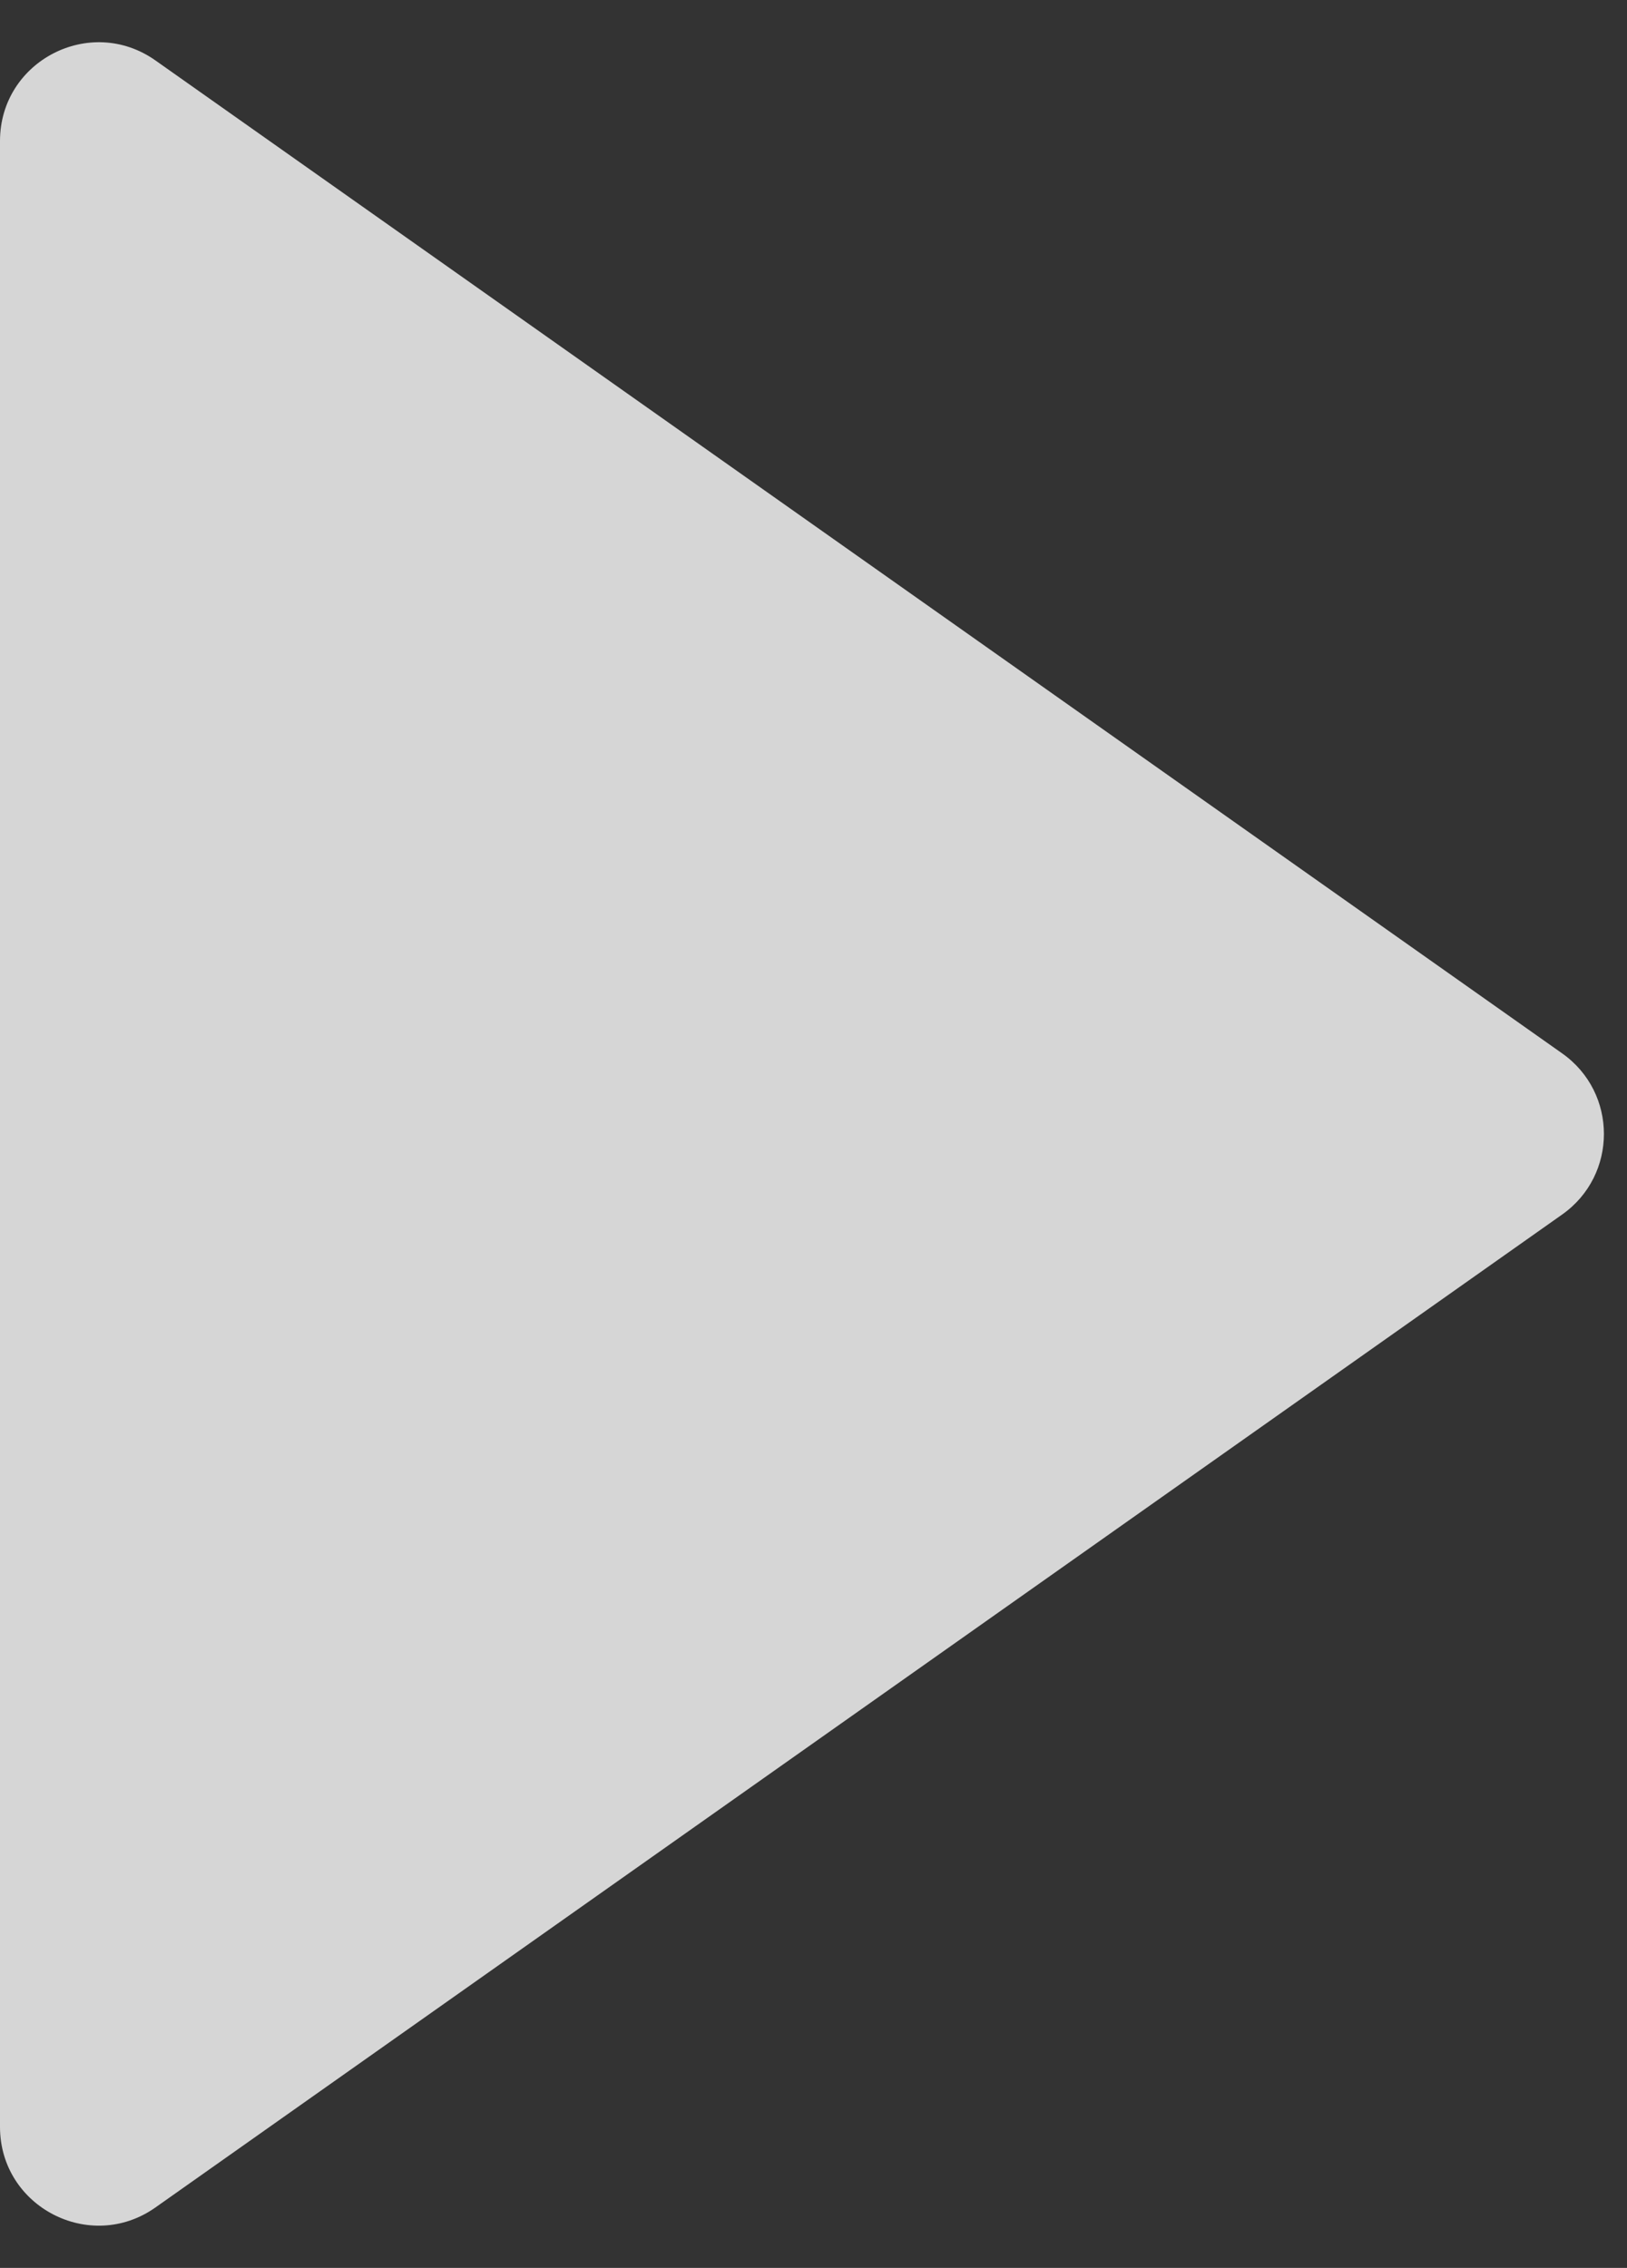 <svg width="33" height="46" viewBox="0 0 33 46" fill="none" xmlns="http://www.w3.org/2000/svg">
<rect x="0" y="0" width="33" height="46" fill="#333333" stroke="none"/>
<path opacity="0.8" d="M1.88527e-06 43.14L3.64598e-06 2.86C3.71686e-06 1.238 1.829 0.291 3.153 1.226L31.685 21.366C32.814 22.163 32.814 23.837 31.685 24.634L3.153 44.774C1.829 45.709 1.81439e-06 44.762 1.88527e-06 43.14Z" fill="white"/>
</svg>
